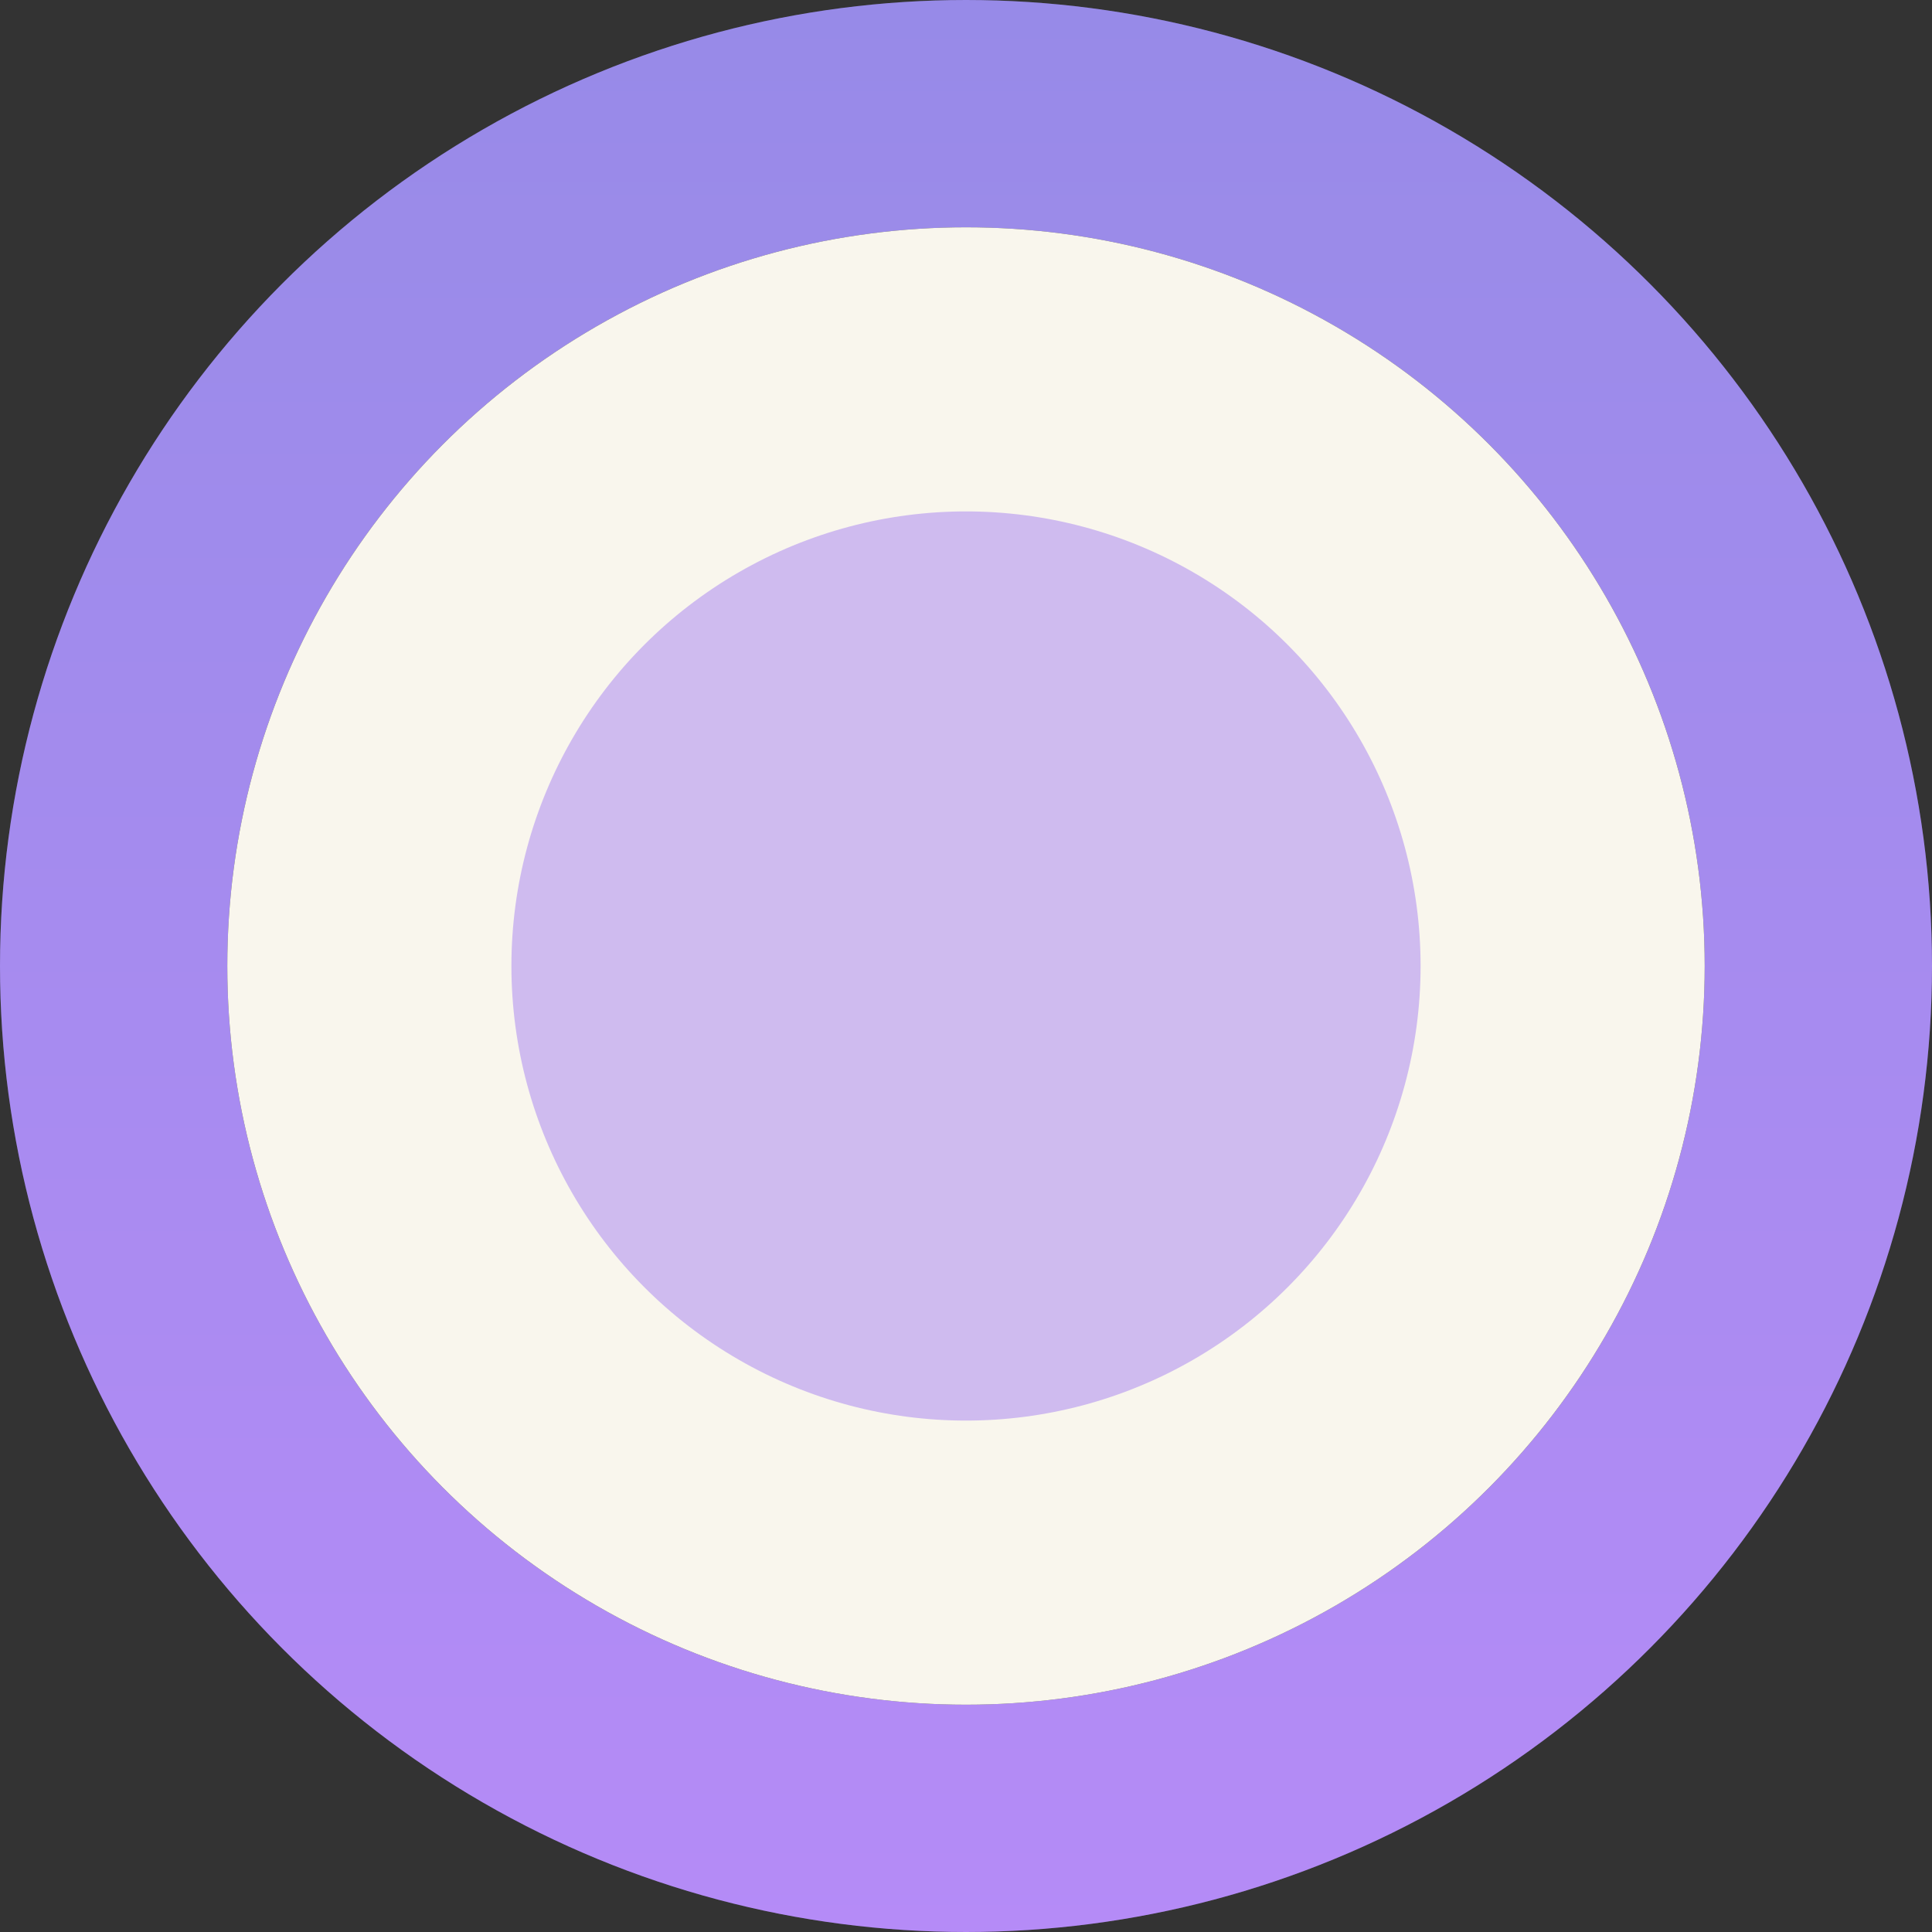 <svg width="34" height="34" viewBox="0 0 34 34" fill="none" xmlns="http://www.w3.org/2000/svg">
<rect x="0" y="0" width="34" height="34" fill="#333333" stroke="none"/>
<circle cx="17" cy="17" r="15" stroke="url(#paint0_linear_618_323)" stroke-width="4"/>
<circle cx="17" cy="17" r="15" stroke="#CFBBEF" stroke-opacity="0.2" stroke-width="4"/>
<circle cx="17" cy="17" r="13" fill="#f9f6ed" stroke-width="0" />
<circle cx="17" cy="17" r="8" fill="#cfbbef33" stroke-width="0" />
<defs>
<linearGradient id="paint0_linear_618_323" x1="17" y1="43.083" x2="17" y2="-20.717" gradientUnits="userSpaceOnUse">
<stop stop-color="#B981FF"/>
<stop offset="1" stop-color="#737DDB"/>
</linearGradient>
</defs>
</svg>
